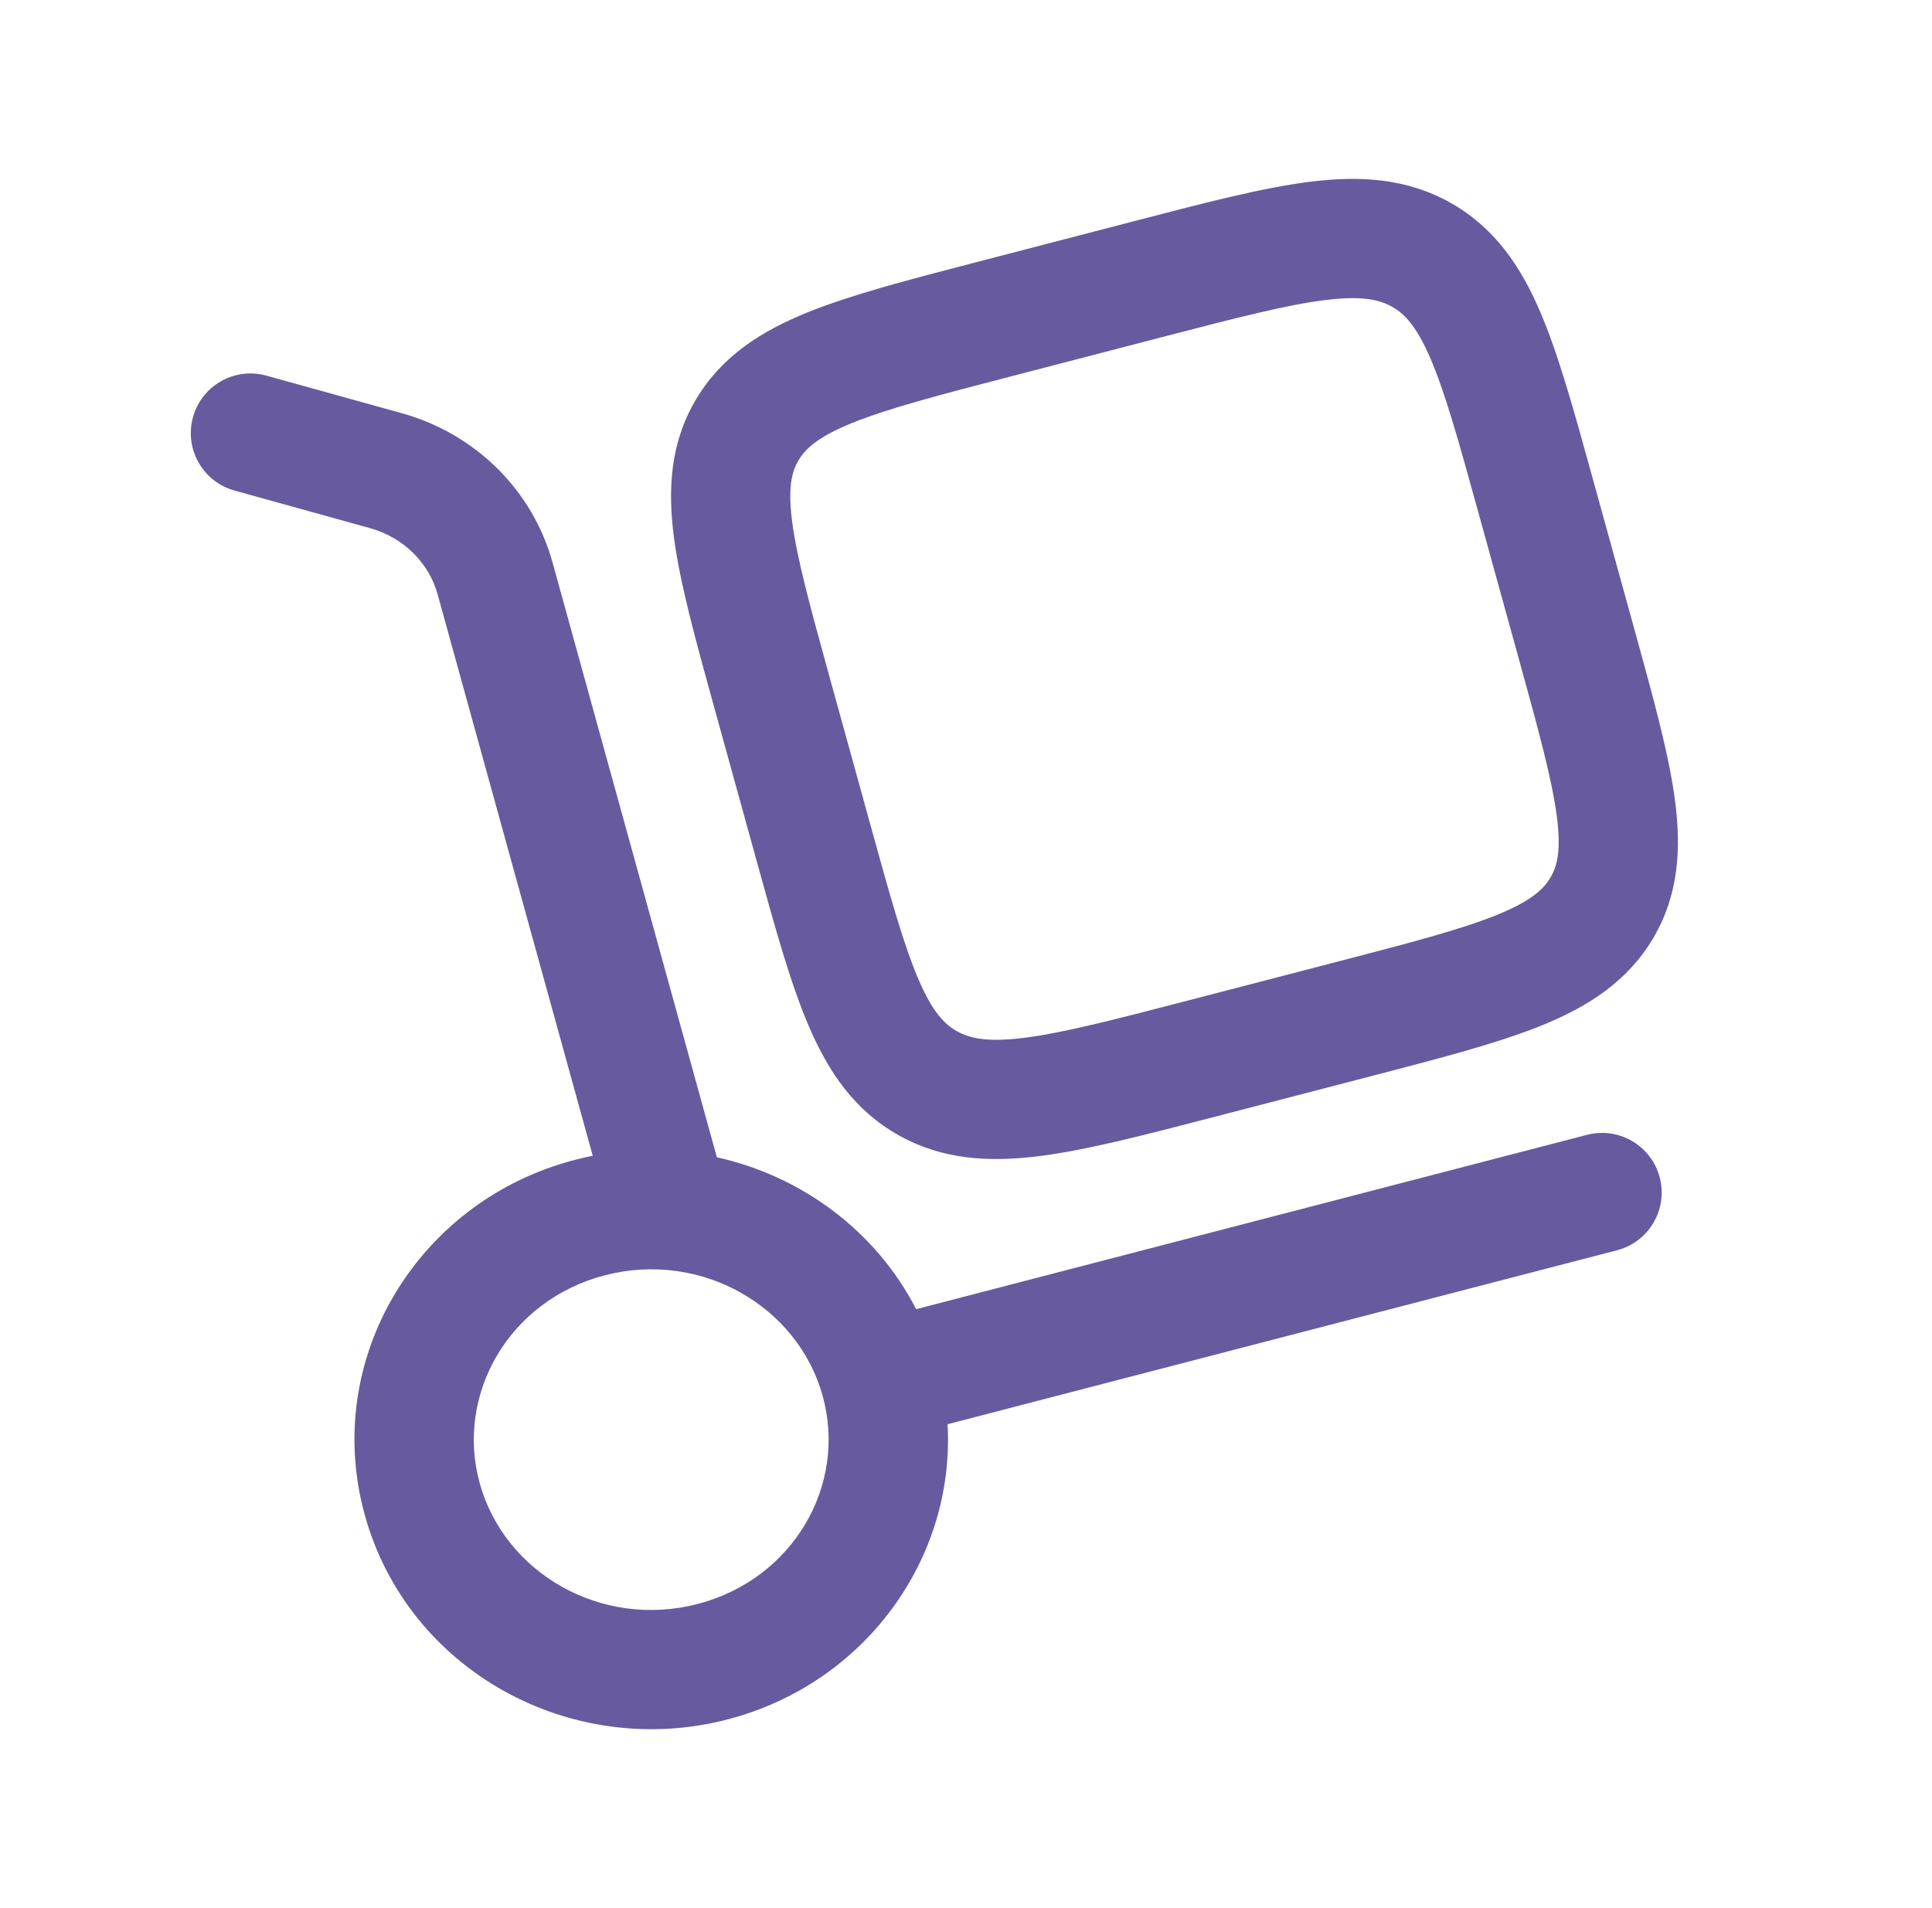 <svg width="81" height="80" viewBox="0 0 81 80" fill="none" xmlns="http://www.w3.org/2000/svg">
<path fill-rule="evenodd" clip-rule="evenodd" d="M60.802 8.496C58.961 7.465 57 7.361 54.928 7.62C52.96 7.866 50.566 8.488 47.688 9.236L40.96 10.985C38.084 11.732 35.689 12.355 33.856 13.097C31.93 13.877 30.264 14.925 29.183 16.74C28.096 18.567 27.988 20.52 28.259 22.559C28.514 24.483 29.159 26.816 29.927 29.597L31.736 36.143C32.504 38.925 33.149 41.258 33.919 43.047C34.736 44.945 35.827 46.561 37.679 47.599C39.52 48.63 41.481 48.733 43.553 48.474C45.521 48.228 47.916 47.606 50.793 46.858L57.521 45.11C60.397 44.362 62.792 43.74 64.625 42.998C66.552 42.218 68.217 41.17 69.298 39.355C70.385 37.528 70.493 35.575 70.222 33.535C69.967 31.612 69.322 29.278 68.554 26.498L66.745 19.951C65.977 17.169 65.332 14.836 64.563 13.048C63.745 11.149 62.654 9.533 60.802 8.496ZM48.782 14.118C51.865 13.317 53.943 12.782 55.548 12.582C57.087 12.389 57.824 12.559 58.359 12.859C58.884 13.152 59.385 13.665 59.97 15.025C60.587 16.459 61.145 18.456 61.972 21.452L63.687 27.659C64.515 30.655 65.061 32.654 65.266 34.194C65.46 35.656 65.286 36.319 65.001 36.797C64.71 37.287 64.181 37.783 62.748 38.363C61.256 38.968 59.182 39.512 56.098 40.313L49.699 41.976C46.616 42.778 44.538 43.312 42.933 43.513C41.394 43.705 40.658 43.536 40.122 43.236C39.598 42.942 39.097 42.43 38.511 41.07C37.894 39.635 37.336 37.638 36.509 34.643L34.794 28.436C33.966 25.44 33.42 23.441 33.215 21.901C33.021 20.438 33.195 19.776 33.48 19.297C33.771 18.808 34.3 18.311 35.733 17.731C37.225 17.127 39.299 16.583 42.383 15.781L48.782 14.118Z" fill="#685A9F"/>
<path fill-rule="evenodd" clip-rule="evenodd" d="M11.168 15.749C9.838 15.38 8.46 16.159 8.091 17.49C7.722 18.82 8.501 20.198 9.831 20.567L15.51 22.143C16.929 22.536 17.985 23.608 18.346 24.914L24.851 48.458C24.601 48.507 24.351 48.564 24.102 48.629C17.512 50.342 13.485 56.971 15.294 63.519C17.094 70.036 23.939 73.795 30.504 72.089C36.248 70.596 40.045 65.367 39.727 59.713L67.795 52.419C69.132 52.071 69.933 50.707 69.586 49.37C69.239 48.034 67.874 47.232 66.537 47.579L38.41 54.889C36.716 51.598 33.604 49.309 30.055 48.521L23.166 23.583C22.322 20.529 19.903 18.173 16.847 17.325L11.168 15.749ZM25.359 53.468C29.398 52.419 33.452 54.763 34.492 58.53C35.524 62.266 33.259 66.207 29.246 67.25C25.207 68.299 21.154 65.955 20.113 62.188C19.081 58.452 21.346 54.511 25.359 53.468Z" fill="#685A9F"/>
</svg>
